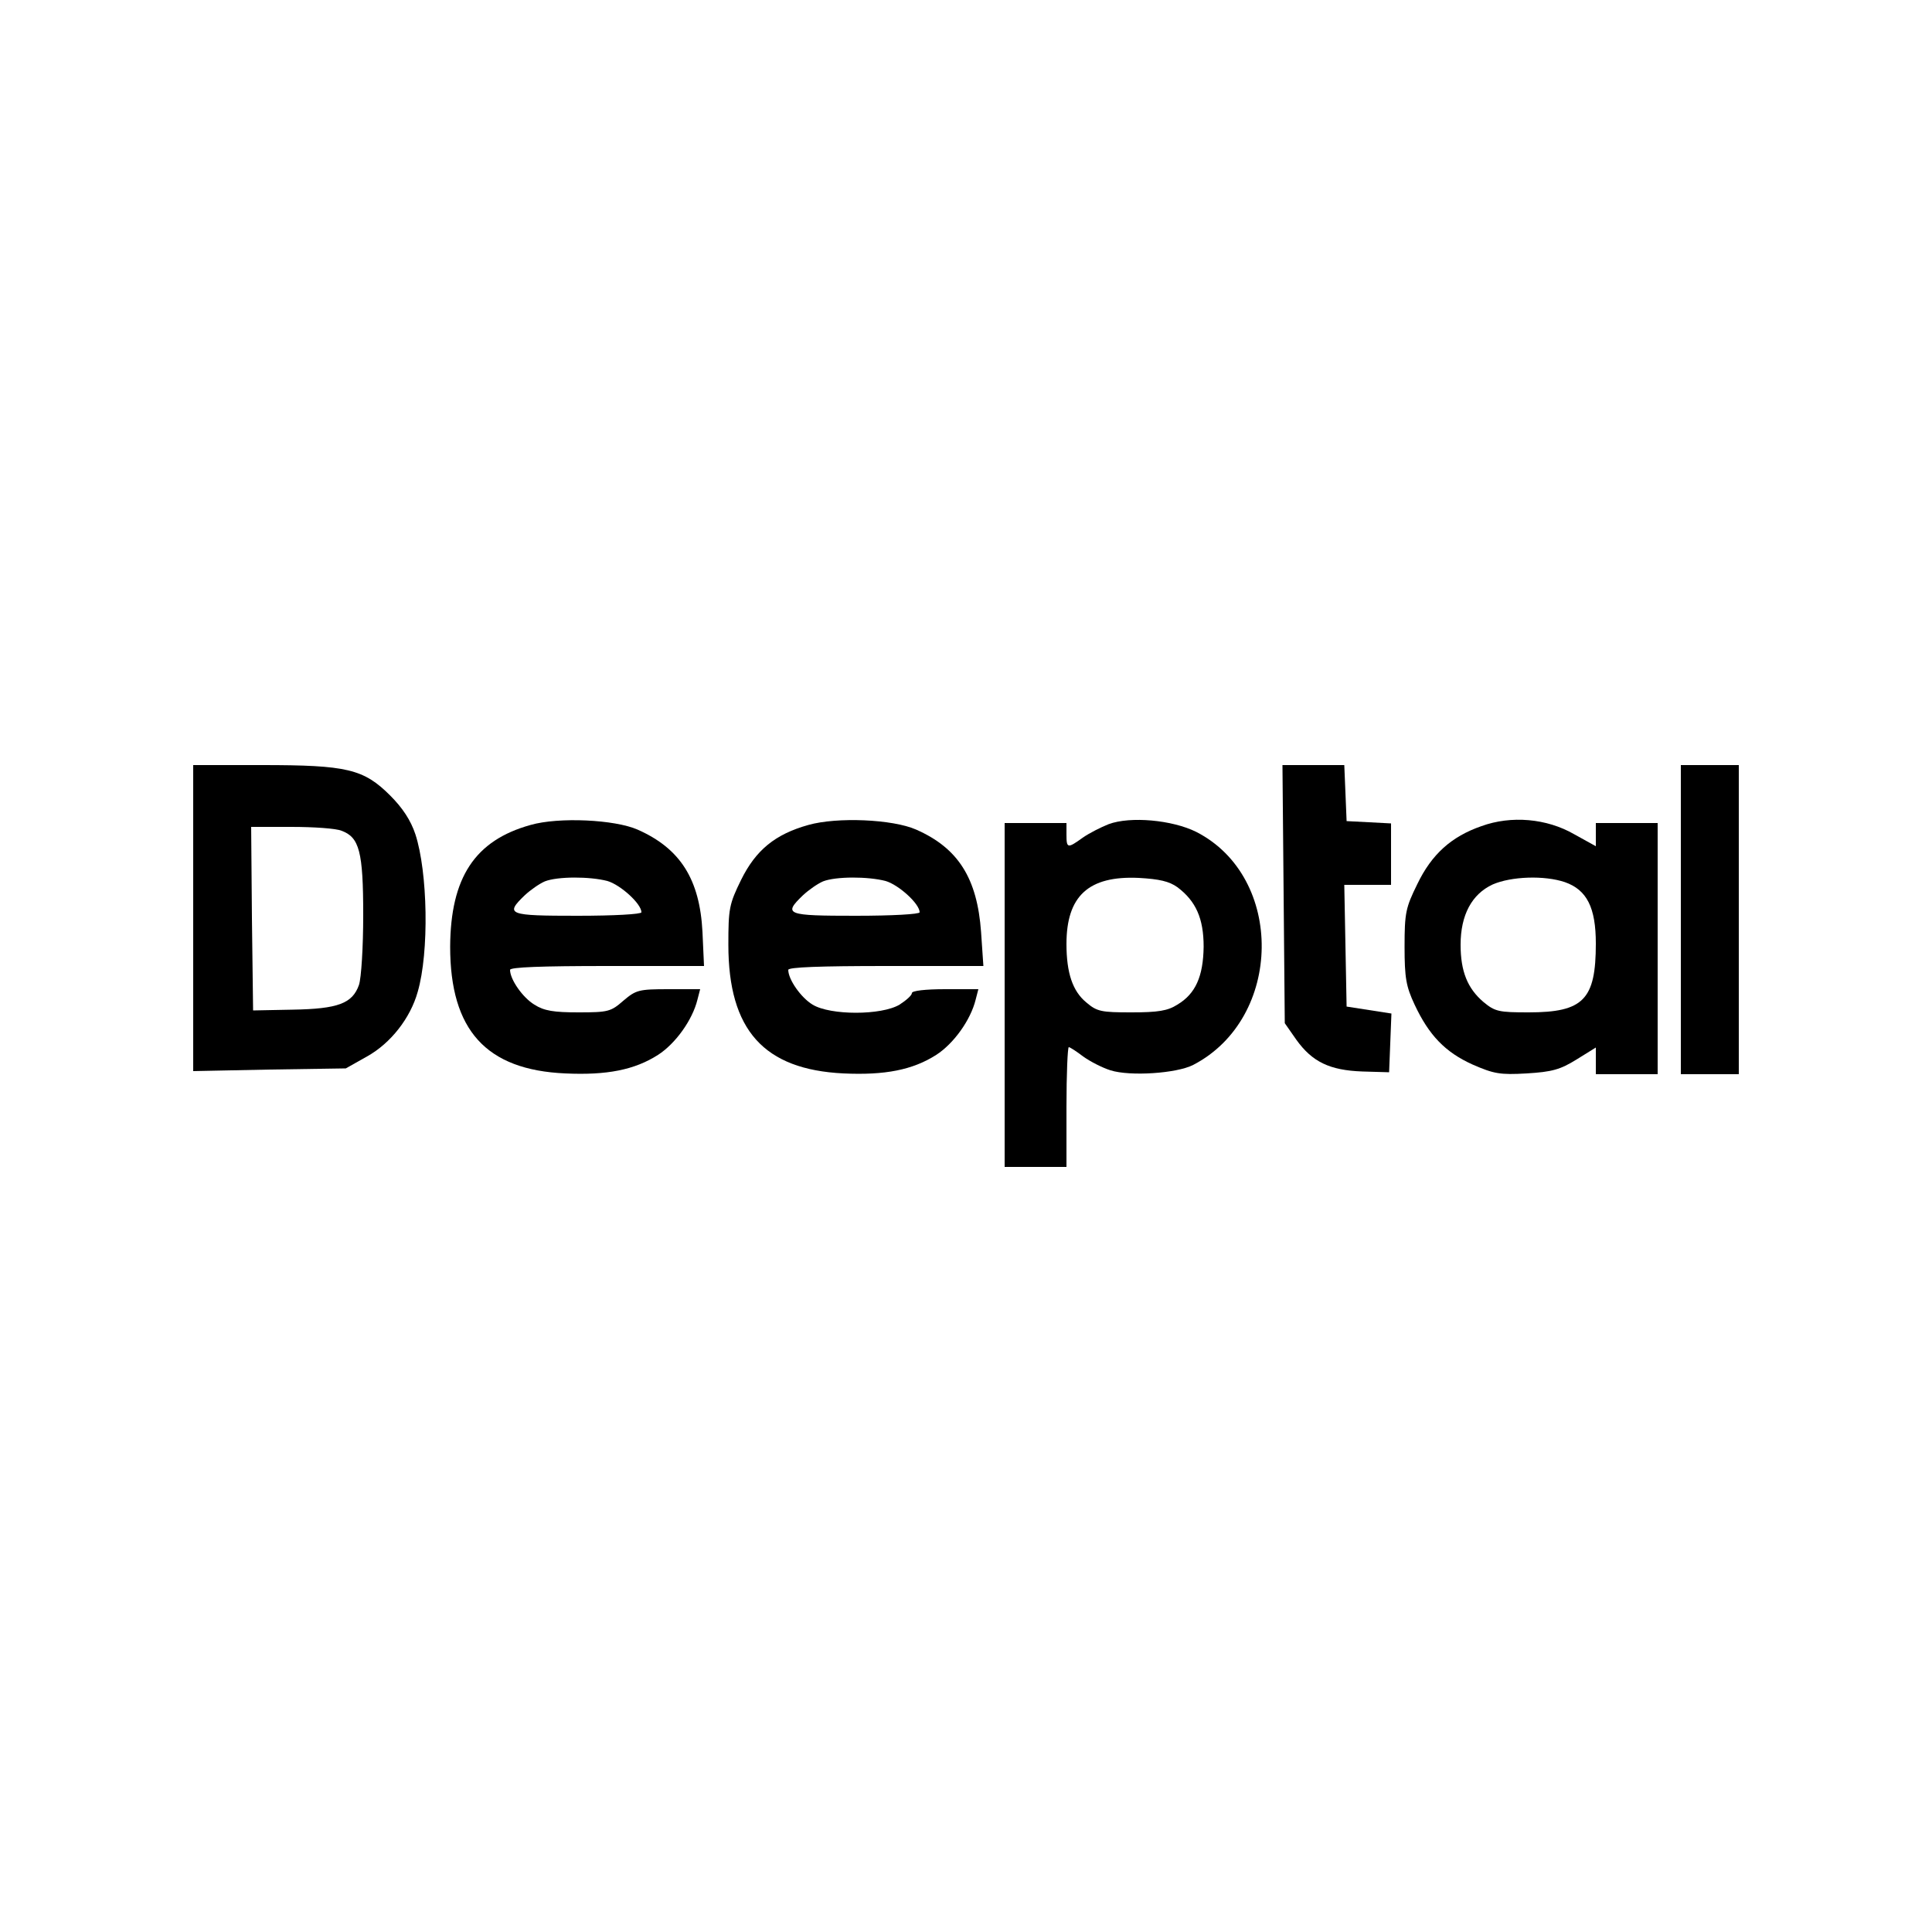 <?xml version="1.0" standalone="no"?>
<!DOCTYPE svg PUBLIC "-//W3C//DTD SVG 20010904//EN"
 "http://www.w3.org/TR/2001/REC-SVG-20010904/DTD/svg10.dtd">
<svg version="1.0" xmlns="http://www.w3.org/2000/svg"
 width="500pt" height="500pt" viewBox="0 0 500 500"
 preserveAspectRatio="xMidYMid meet">
<g transform="translate(0,500) scale(0.1,-0.1)"
fill="#000000" stroke="none">
<path d="M500 2624 l0 -396 198 4 197 3 55 31 c61 34 112 99 131 167 30 103
26 310 -6 408 -12 36 -33 68 -65 100 -69 69 -112 79 -332 79 l-178 0 0 -396z
m384 226 c46 -17 56 -54 56 -218 0 -83 -5 -163 -11 -181 -17 -48 -54 -62 -172
-64 l-102 -2 -3 238 -2 237 104 0 c58 0 116 -4 130 -10z"/>
<path d="M3322 2686 l3 -334 30 -43 c41 -57 86 -79 171 -82 l69 -2 3 76 3 76
-58 9 -58 9 -3 158 -3 157 61 0 60 0 0 80 0 79 -57 3 -58 3 -3 73 -3 72 -80 0
-80 0 3 -334z"/>
<path d="M4350 2620 l0 -400 75 0 75 0 0 400 0 400 -75 0 -75 0 0 -400z"/>
<path d="M1373 2865 c-144 -40 -207 -136 -208 -315 0 -216 93 -319 298 -328
107 -5 179 9 240 48 45 29 89 90 102 143 l7 27 -82 0 c-77 0 -84 -2 -117 -30
-32 -28 -39 -30 -116 -30 -64 0 -89 4 -114 20 -30 18 -63 65 -63 90 0 7 82 10
251 10 l251 0 -4 88 c-7 136 -57 216 -168 265 -59 26 -204 33 -277 12z m199
-145 c34 -10 88 -59 88 -81 0 -5 -71 -9 -165 -9 -180 0 -189 3 -137 53 15 14
38 30 52 36 33 13 116 13 162 1z"/>
<path d="M2092 2865 c-86 -24 -136 -65 -174 -142 -31 -63 -33 -75 -33 -168 0
-221 92 -323 298 -333 107 -5 179 9 240 48 45 29 89 90 102 143 l7 27 -86 0
c-51 0 -86 -4 -86 -10 0 -6 -15 -19 -32 -30 -47 -28 -179 -28 -225 0 -30 18
-63 65 -63 90 0 7 83 10 253 10 l252 0 -6 88 c-10 139 -59 217 -168 265 -61
27 -205 33 -279 12z m200 -145 c34 -10 88 -59 88 -81 0 -5 -71 -9 -165 -9
-180 0 -189 3 -137 53 15 14 38 30 52 36 33 13 116 13 162 1z"/>
<path d="M2869 2867 c-20 -8 -50 -23 -67 -35 -39 -28 -42 -28 -42 8 l0 30 -80
0 -80 0 0 -445 0 -445 80 0 80 0 0 155 c0 85 3 155 6 155 3 0 20 -11 37 -24
18 -13 49 -29 71 -36 51 -16 171 -8 214 14 233 121 237 486 8 603 -62 31 -171
41 -227 20z m178 -163 c48 -36 68 -81 68 -154 -1 -77 -21 -122 -68 -150 -25
-16 -50 -20 -119 -20 -78 0 -89 2 -117 26 -35 29 -51 76 -51 151 0 124 57 177
187 171 54 -3 79 -9 100 -24z"/>
<path d="M3834 2862 c-78 -27 -129 -73 -166 -150 -30 -61 -33 -74 -33 -162 0
-81 4 -103 26 -150 37 -79 79 -123 150 -155 55 -24 71 -27 140 -23 66 4 87 10
129 36 l50 31 0 -34 0 -35 80 0 80 0 0 325 0 325 -80 0 -80 0 0 -30 0 -30 -56
31 c-71 41 -163 49 -240 21z m216 -145 c57 -20 80 -66 80 -159 0 -145 -32
-178 -174 -178 -77 0 -87 2 -117 27 -41 35 -59 79 -59 148 0 77 29 131 83 156
48 21 134 24 187 6z"/>
</g>
</svg>
